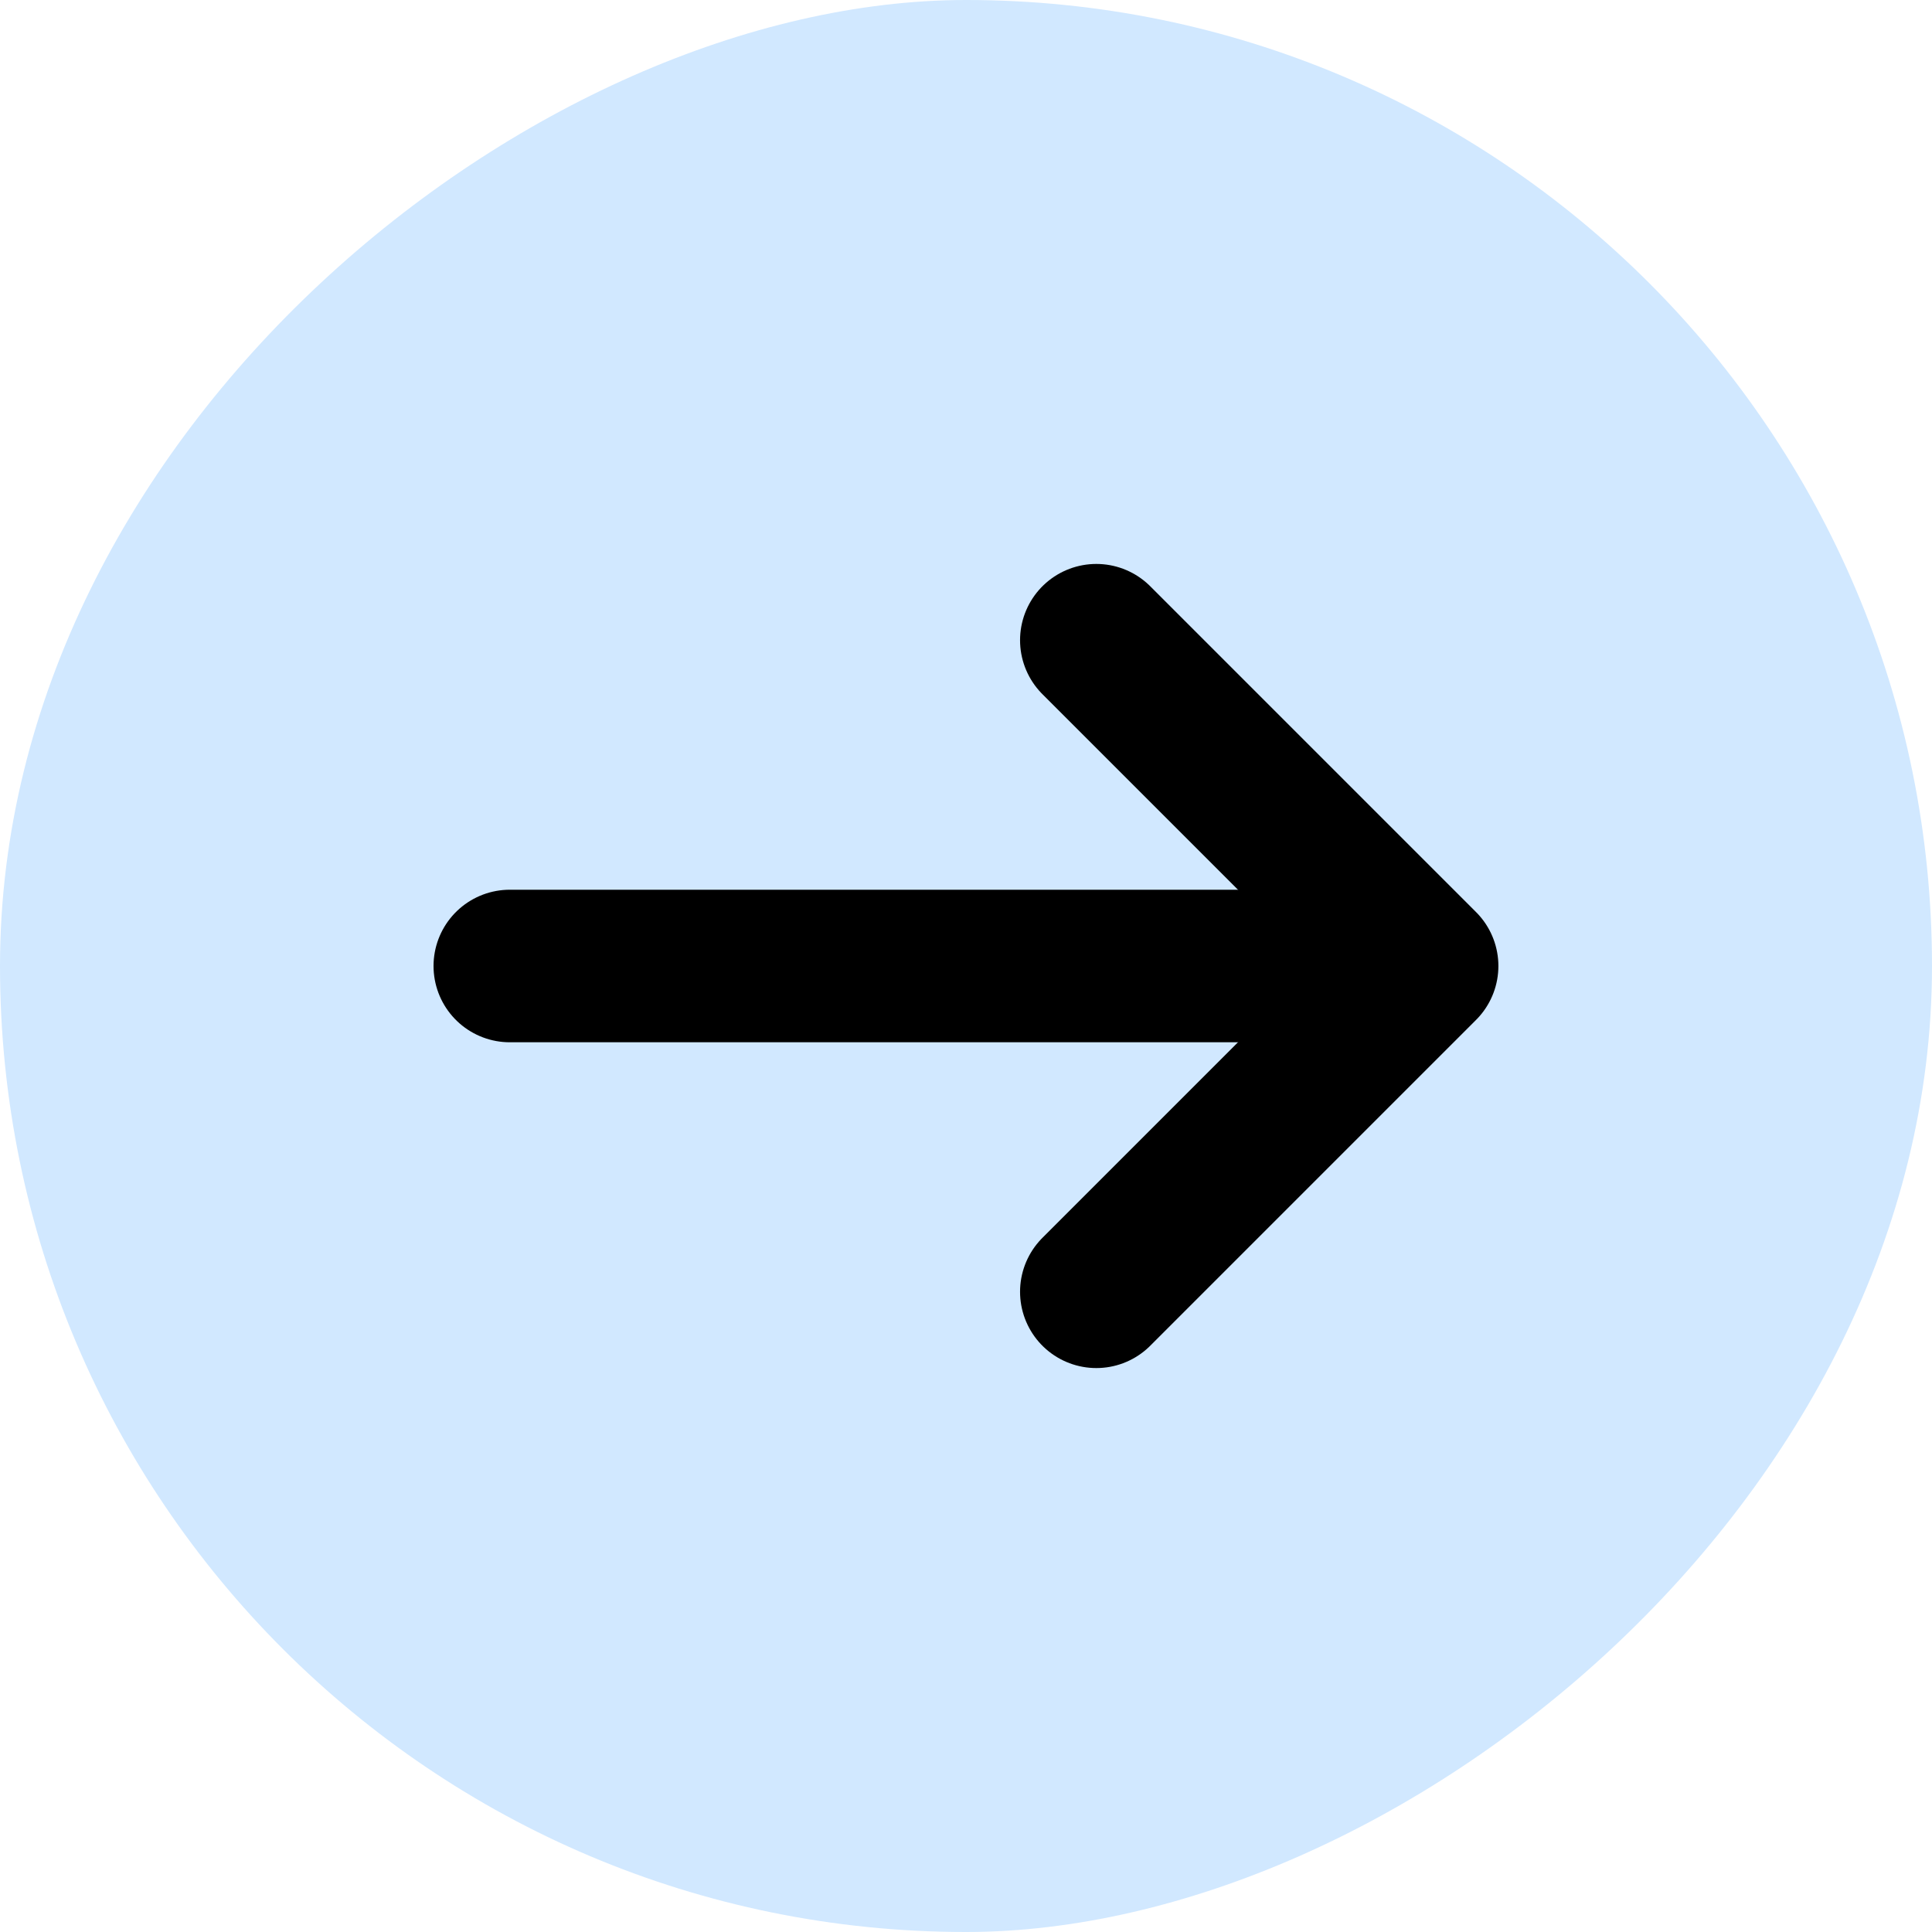 <svg width="24" height="24" viewBox="0 0 24 24" fill="none" xmlns="http://www.w3.org/2000/svg">
<rect x="24" width="24" height="24" rx="12" transform="rotate(90 24 0)" fill="#D1E8FF"/>
<path d="M13.619 16.047L17.666 12L13.619 7.953" stroke="black" stroke-width="1.895" stroke-miterlimit="10" stroke-linecap="round" stroke-linejoin="round"/>
<path d="M6.333 12L17.553 12" stroke="black" stroke-width="1.895" stroke-miterlimit="10" stroke-linecap="round" stroke-linejoin="round"/>
</svg>
